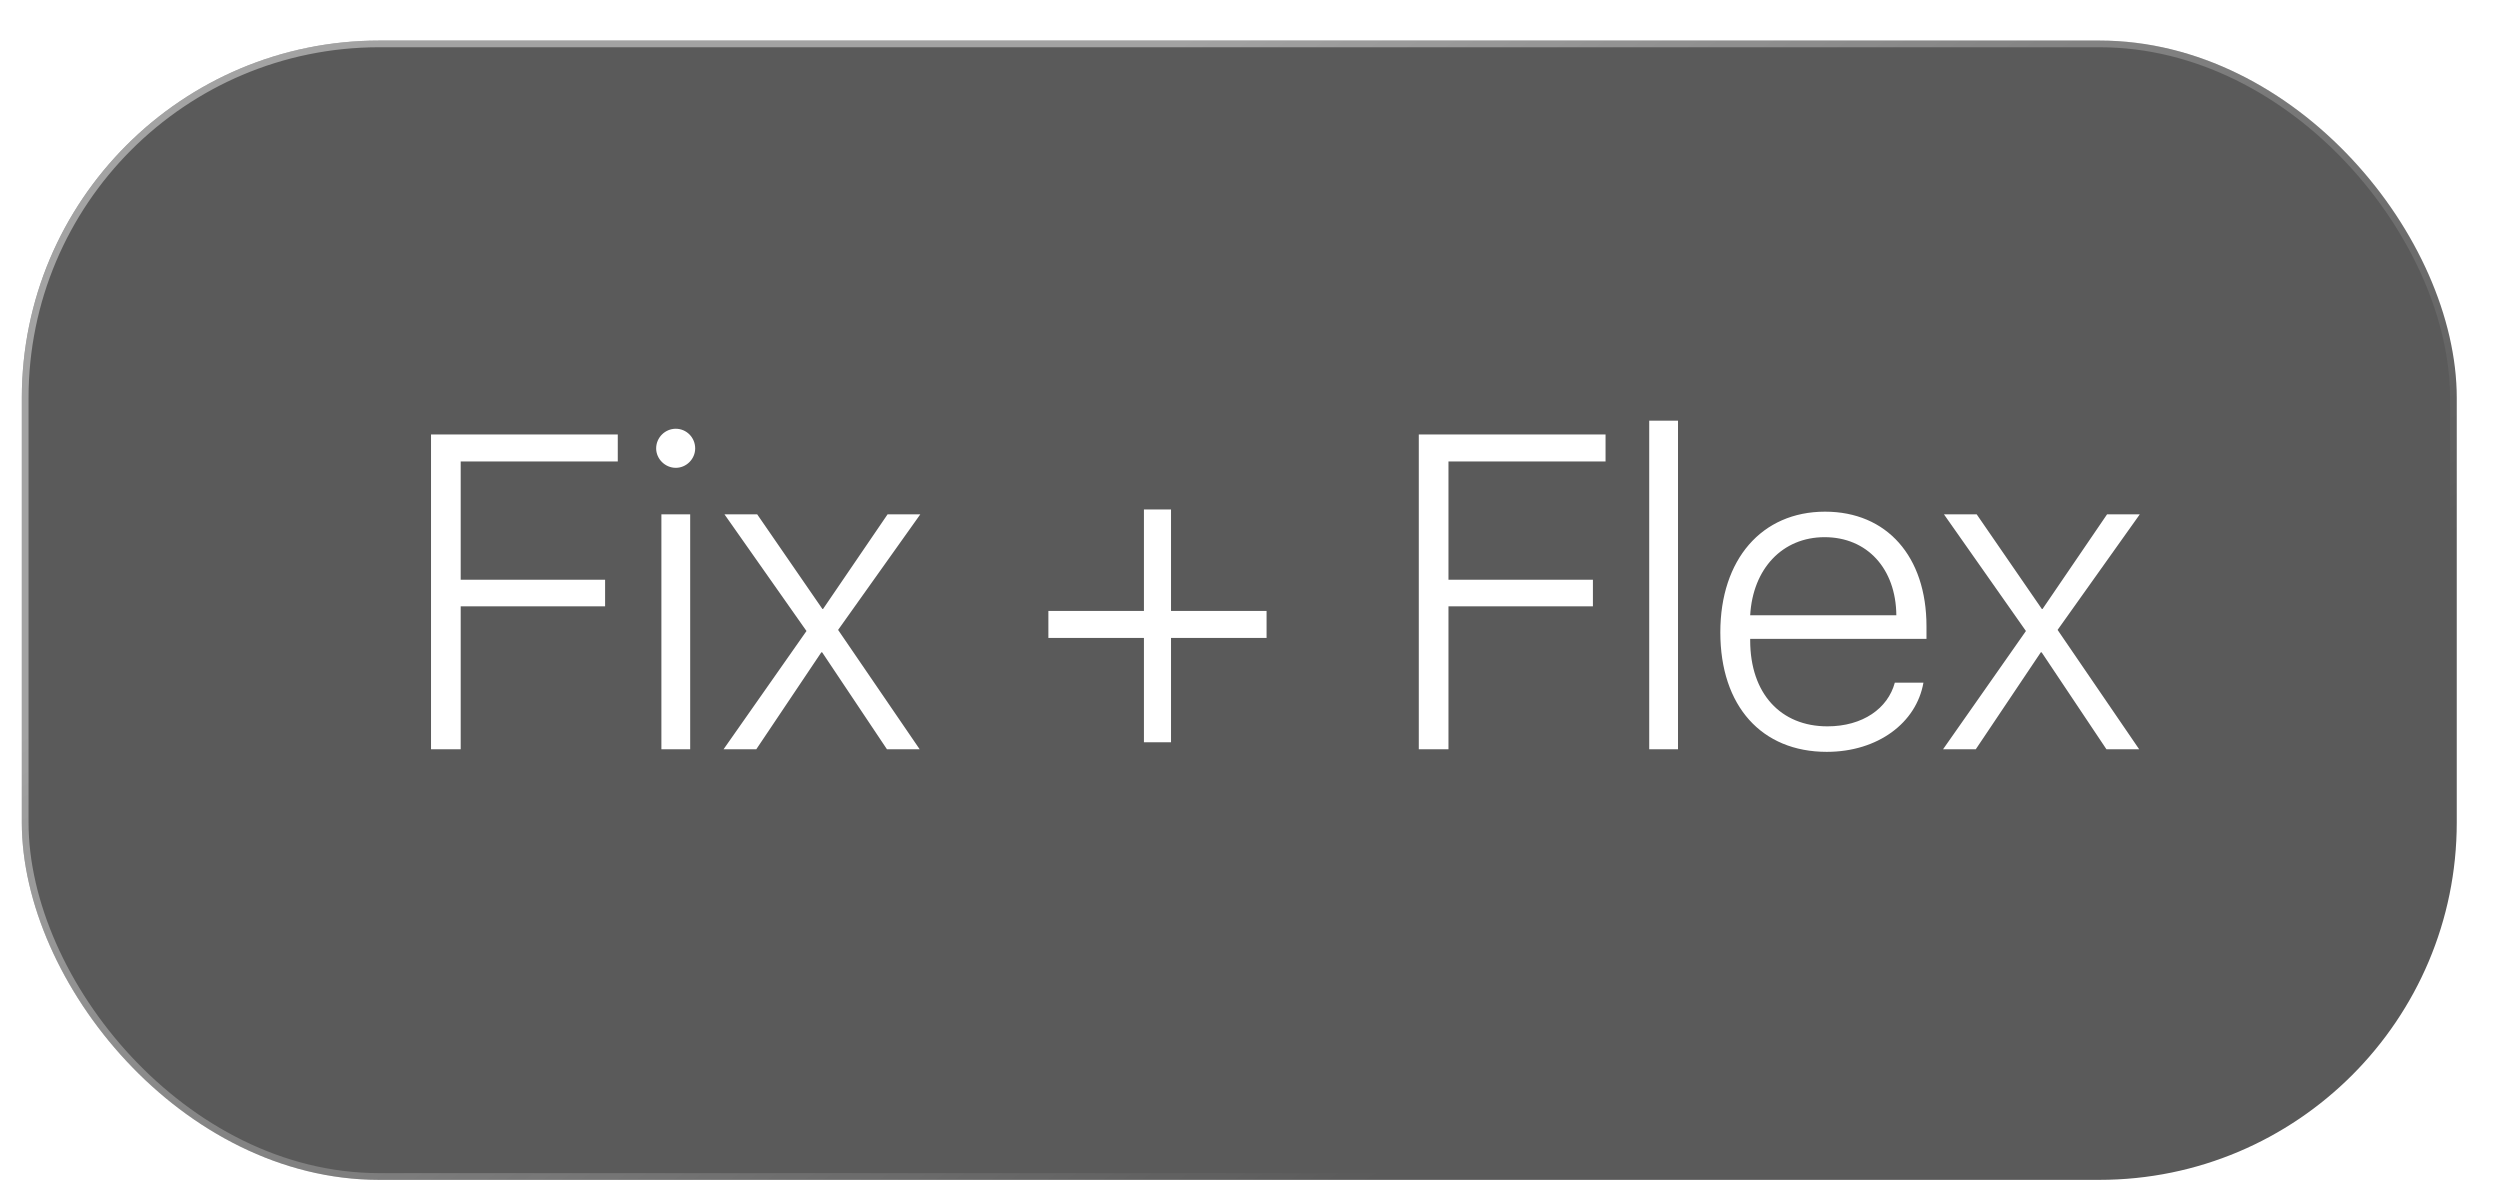 <?xml version="1.0" encoding="UTF-8"?> <svg xmlns="http://www.w3.org/2000/svg" width="54" height="26" viewBox="0 0 54 26" fill="none"><g filter="url(#filter0_b_55_20)"><rect x="0.471" y="0.876" width="52.595" height="24.609" rx="7.72" fill="#151515" fill-opacity="0.7"></rect><rect x="0.544" y="0.948" width="52.45" height="24.464" rx="7.648" stroke="url(#paint0_linear_55_20)" stroke-opacity="0.44" stroke-width="0.145"></rect></g><path d="M9.951 16.184H9.31V9.384H13.344V9.968H9.951V12.522H13.07V13.097H9.951V16.184ZM14.286 16.184V11.109H14.908V16.184H14.286ZM14.597 10.105C14.366 10.105 14.173 9.912 14.173 9.686C14.173 9.45 14.366 9.261 14.597 9.261C14.828 9.261 15.016 9.45 15.016 9.686C15.016 9.912 14.828 10.105 14.597 10.105ZM17.759 14.091H17.74L16.336 16.184H15.629L17.42 13.63L15.648 11.109H16.355L17.764 13.154H17.778L19.172 11.109H19.879L18.103 13.606L19.865 16.184H19.158L17.759 14.091ZM25.294 13.78V16.033H24.709V13.78H22.645V13.196H24.709V11.005H25.294V13.196H27.358V13.78H25.294ZM31.287 16.184H30.646V9.384H34.68V9.968H31.287V12.522H34.407V13.097H31.287V16.184ZM35.623 16.184V9.087H36.245V16.184H35.623ZM39.411 11.603C38.502 11.603 37.861 12.282 37.804 13.29H40.961C40.952 12.282 40.33 11.603 39.411 11.603ZM40.928 14.746H41.546C41.395 15.613 40.561 16.24 39.458 16.24C38.054 16.24 37.159 15.255 37.159 13.658C37.159 12.084 38.054 11.052 39.421 11.052C40.754 11.052 41.612 12.018 41.612 13.526V13.799H37.804V13.832C37.804 14.982 38.464 15.689 39.472 15.689C40.236 15.689 40.778 15.302 40.928 14.746ZM44.1 14.091H44.081L42.677 16.184H41.97L43.76 13.63L41.989 11.109H42.696L44.104 13.154H44.119L45.513 11.109H46.22L44.444 13.606L46.206 16.184H45.499L44.1 14.091Z" fill="white"></path><defs><filter id="filter0_b_55_20" x="-7.732" y="-7.327" width="69.001" height="41.014" filterUnits="userSpaceOnUse" color-interpolation-filters="sRGB"><feFlood flood-opacity="0" result="BackgroundImageFix"></feFlood><feGaussianBlur in="BackgroundImageFix" stdDeviation="4.101"></feGaussianBlur><feComposite in2="SourceAlpha" operator="in" result="effect1_backgroundBlur_55_20"></feComposite><feBlend mode="normal" in="SourceGraphic" in2="effect1_backgroundBlur_55_20" result="shape"></feBlend></filter><linearGradient id="paint0_linear_55_20" x1="26.544" y1="0.261" x2="38.485" y2="20.224" gradientUnits="userSpaceOnUse"><stop stop-color="white"></stop><stop offset="1" stop-color="white" stop-opacity="0"></stop></linearGradient></defs></svg> 